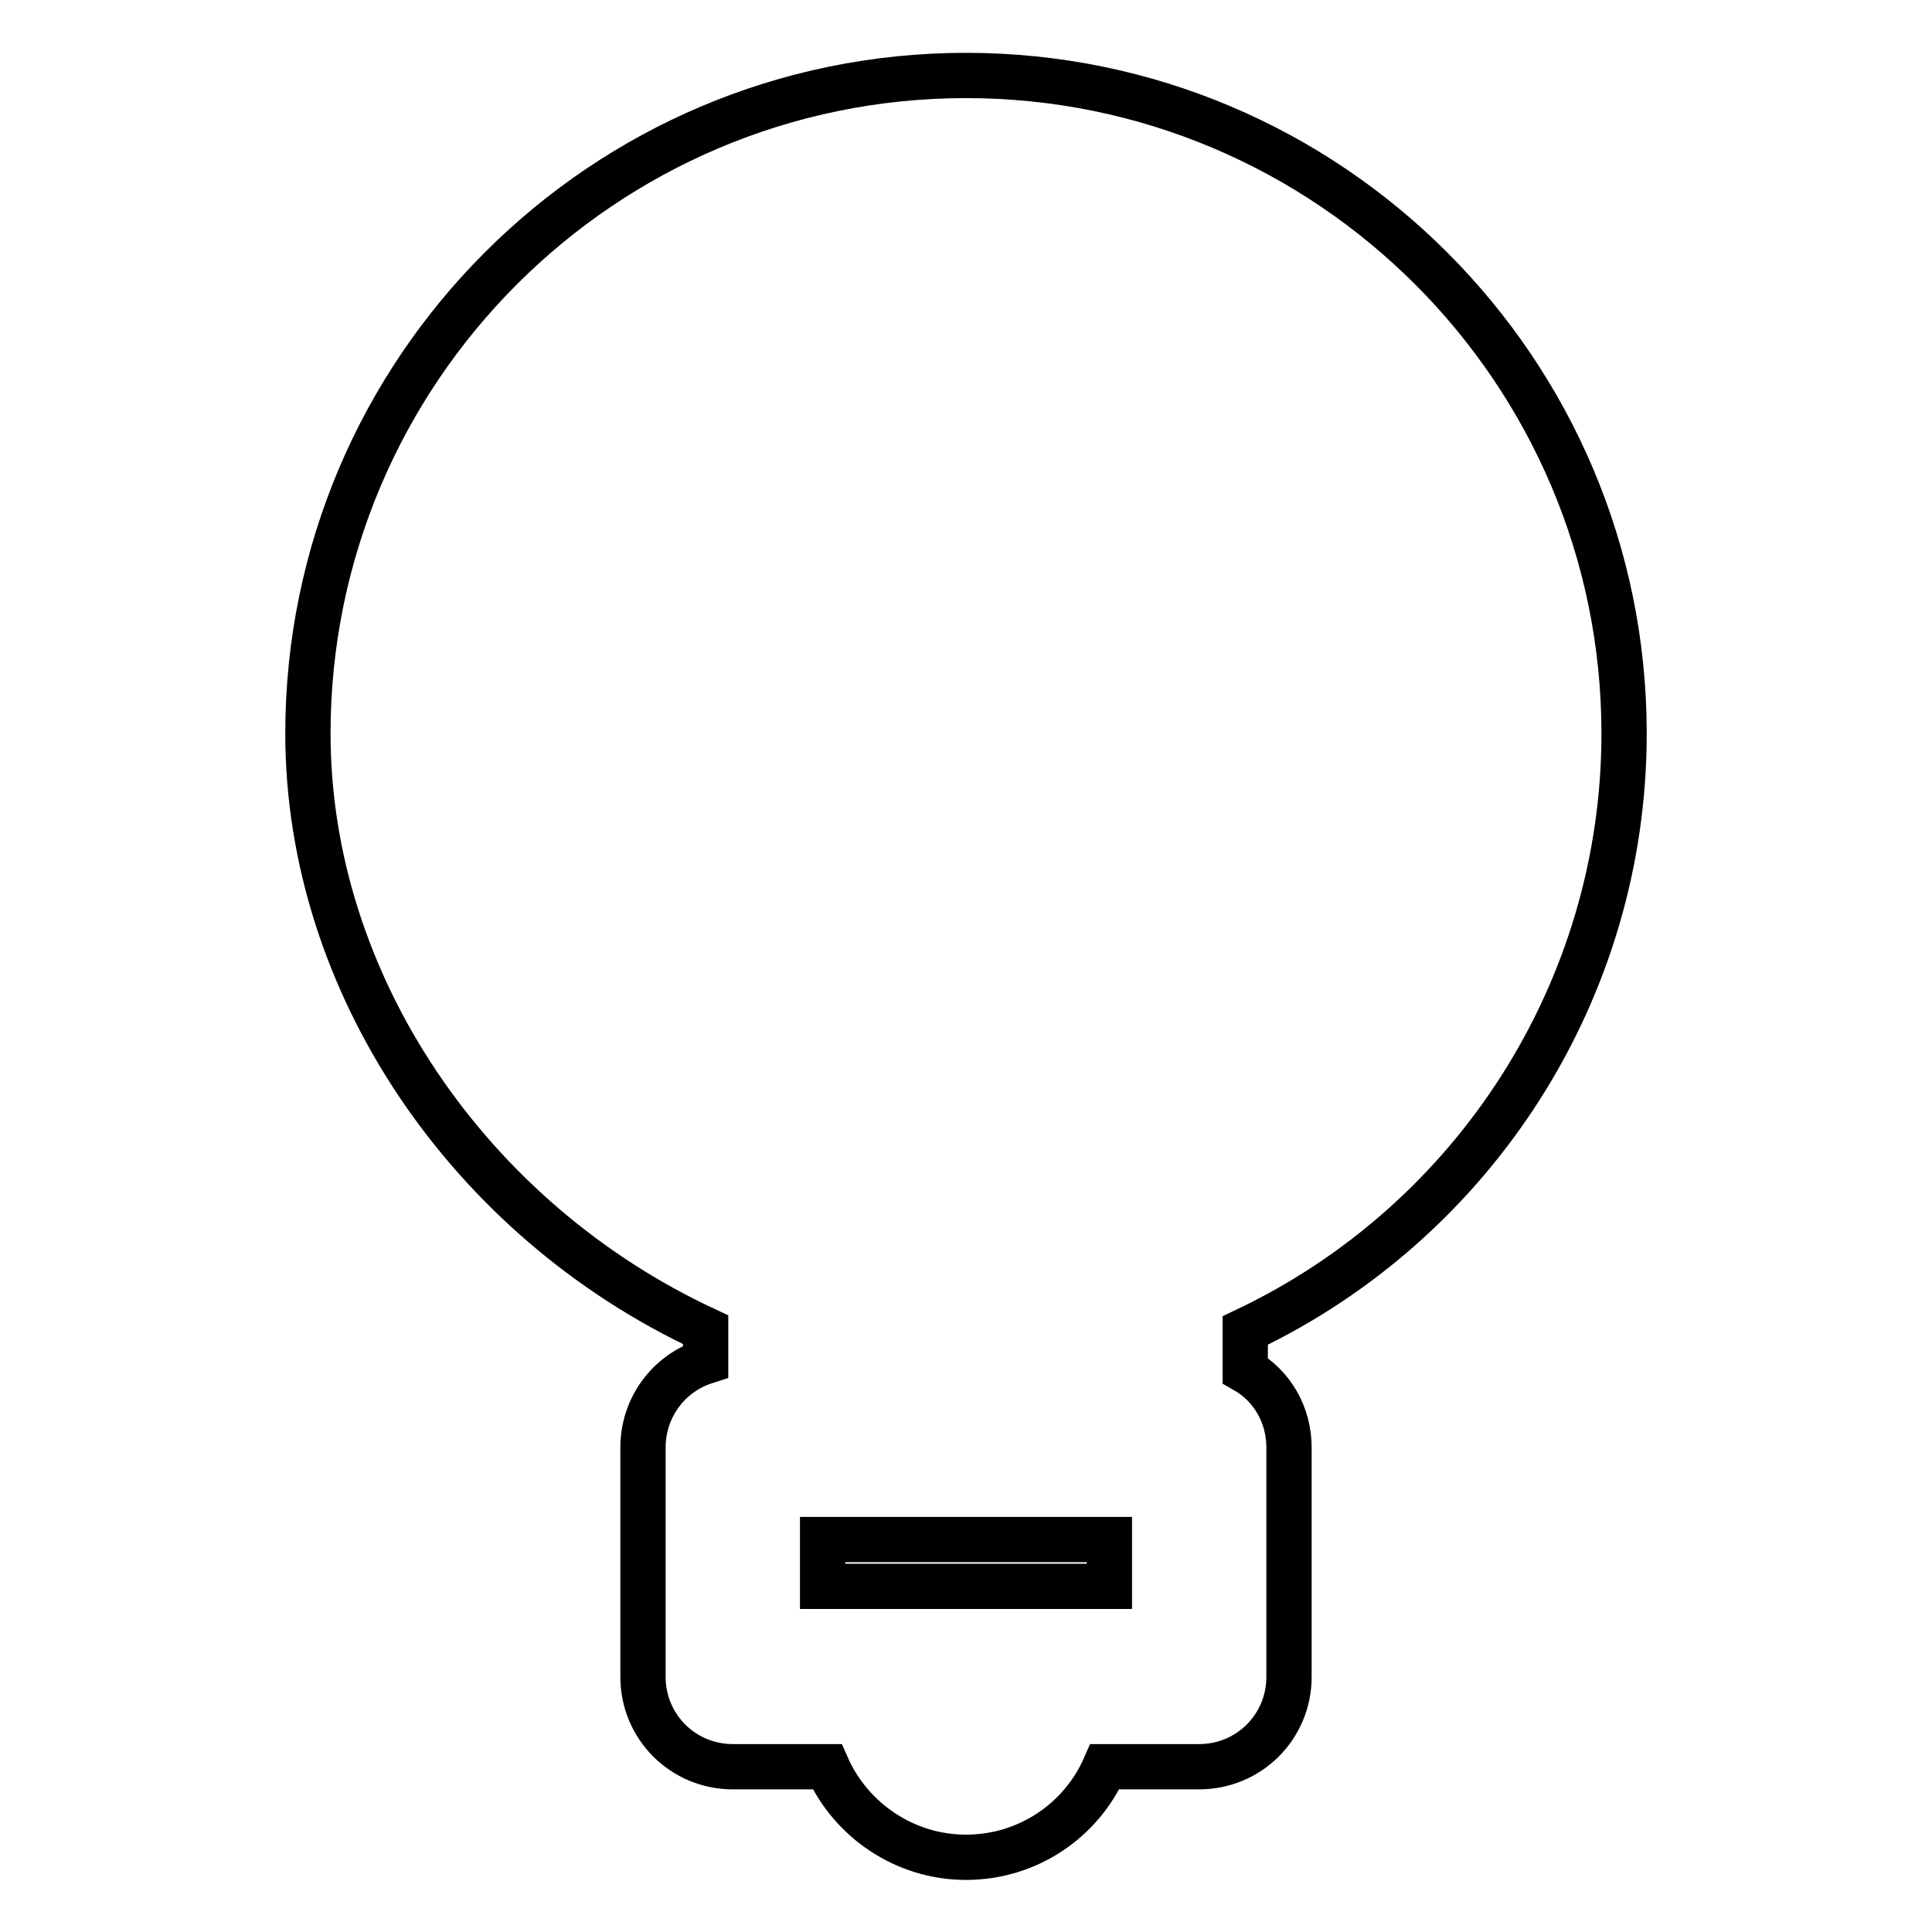 <?xml version="1.0" encoding="utf-8"?>
<!-- Svg Vector Icons : http://www.onlinewebfonts.com/icon -->
<!DOCTYPE svg PUBLIC "-//W3C//DTD SVG 1.1//EN" "http://www.w3.org/Graphics/SVG/1.1/DTD/svg11.dtd">
<svg version="1.1" xmlns="http://www.w3.org/2000/svg" xmlns:xlink="http://www.w3.org/1999/xlink" x="0px" y="0px" viewBox="0 0 256 256" enable-background="new 0 0 256 256" xml:space="preserve">
<g> <path stroke-width="6" fill-opacity="0" stroke="#000000"  d="M215.2,97.2c0-48.1-39.1-87.2-87.2-87.2c-48.1,0-87.2,39.1-87.2,87.2c0,33.1,21.3,64.4,52.7,79v4.2 c-5,1.6-8.3,6.2-8.3,11.4v30.4c0,6.6,5.3,11.9,11.9,11.9l0,0h12.5c3.1,7,10.2,12,18.4,12c8.2,0,15.3-4.9,18.4-12h12.5 c6.6,0,11.9-5.3,11.9-11.9l0,0v-30.4c0-4.4-2.3-8.2-5.8-10.2v-5.3C195.4,161.9,215.2,131.2,215.2,97.2z M109,210.2V204h38v6.2H109z "/></g>
</svg>
